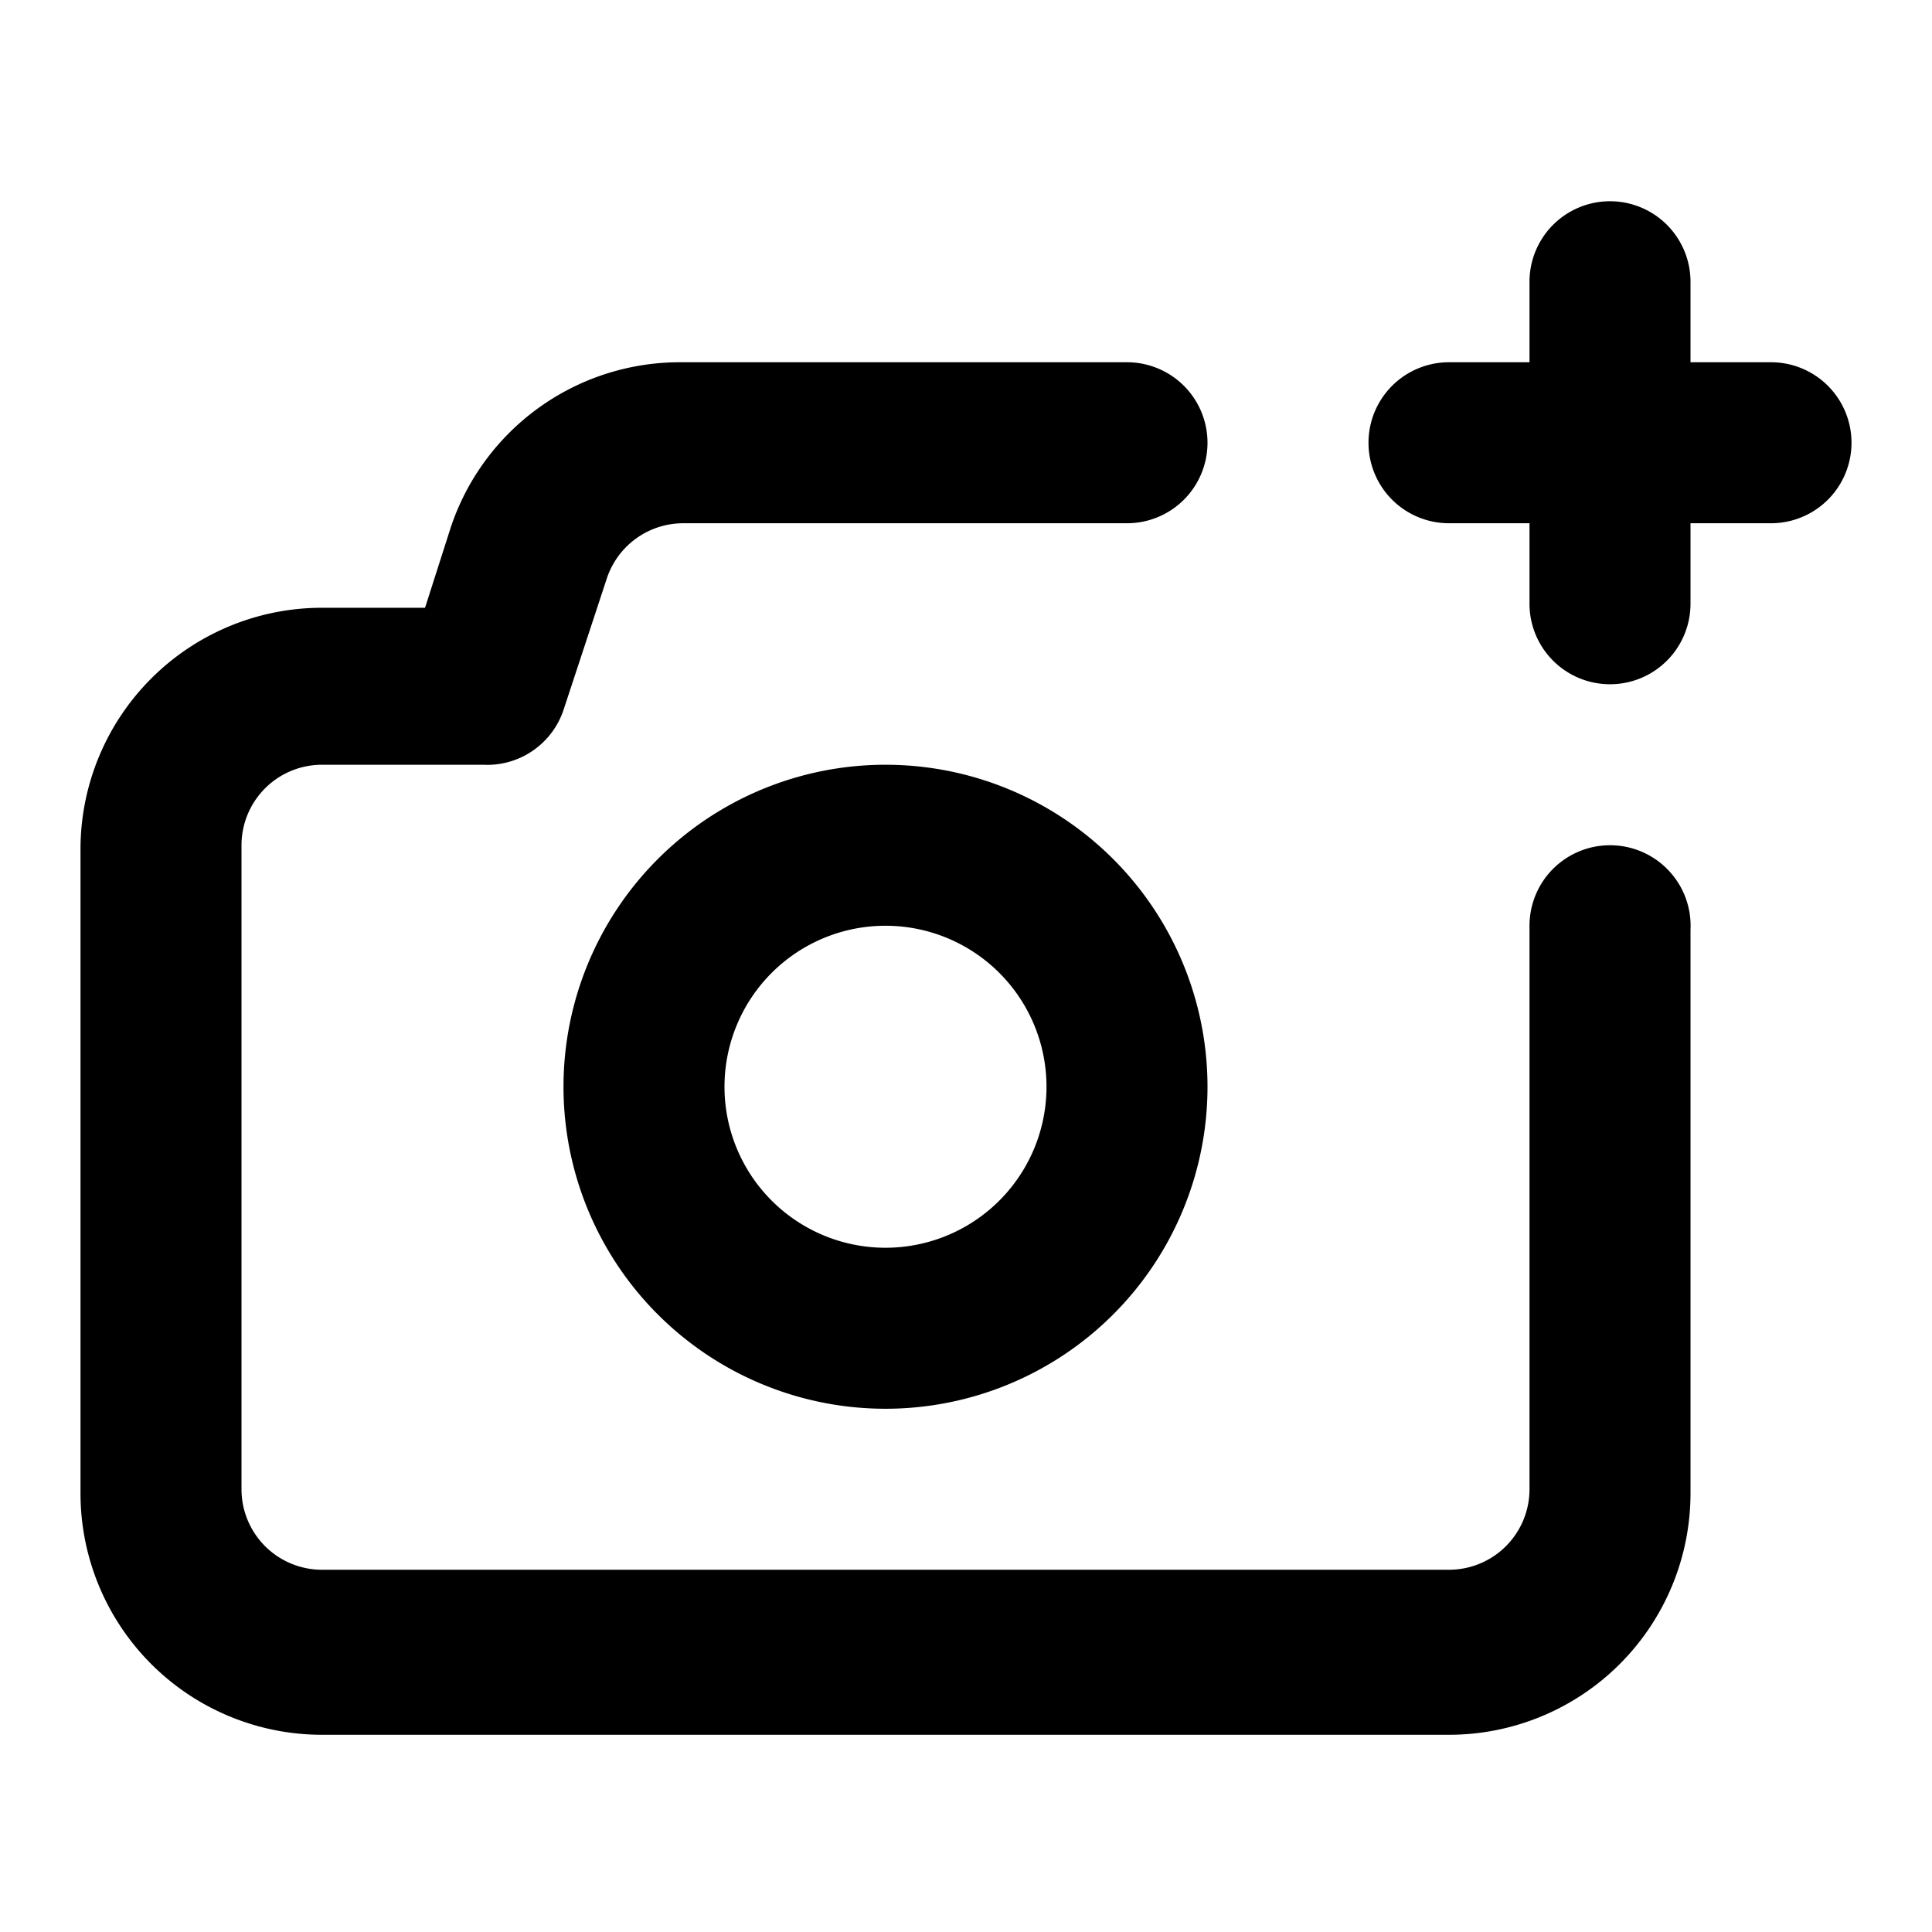 <svg xmlns="http://www.w3.org/2000/svg" viewBox="0 0 24 24"><path d="M20 10.5a1 1 0 00-1 1v7a1 1 0 01-1 1H4a1 1 0 01-1-1v-8a1 1 0 011-1h2a1 1 0 001-.68l.54-1.64a1 1 0 01.95-.68H14a1 1 0 000-2H8.44A3 3 0 005.6 6.55l-.32 1H4a3 3 0 00-3 3v8a3 3 0 003 3h14a3 3 0 003-3v-7a1 1 0 00-1-1.05zm-9-1a4 4 0 104 4 4 4 0 00-4-4zm0 6a2 2 0 112-2 2 2 0 01-2 2zm11-11h-1v-1a1 1 0 00-2 0v1h-1a1 1 0 000 2h1v1a1 1 0 002 0v-1h1a1 1 0 000-2z"/></svg>
